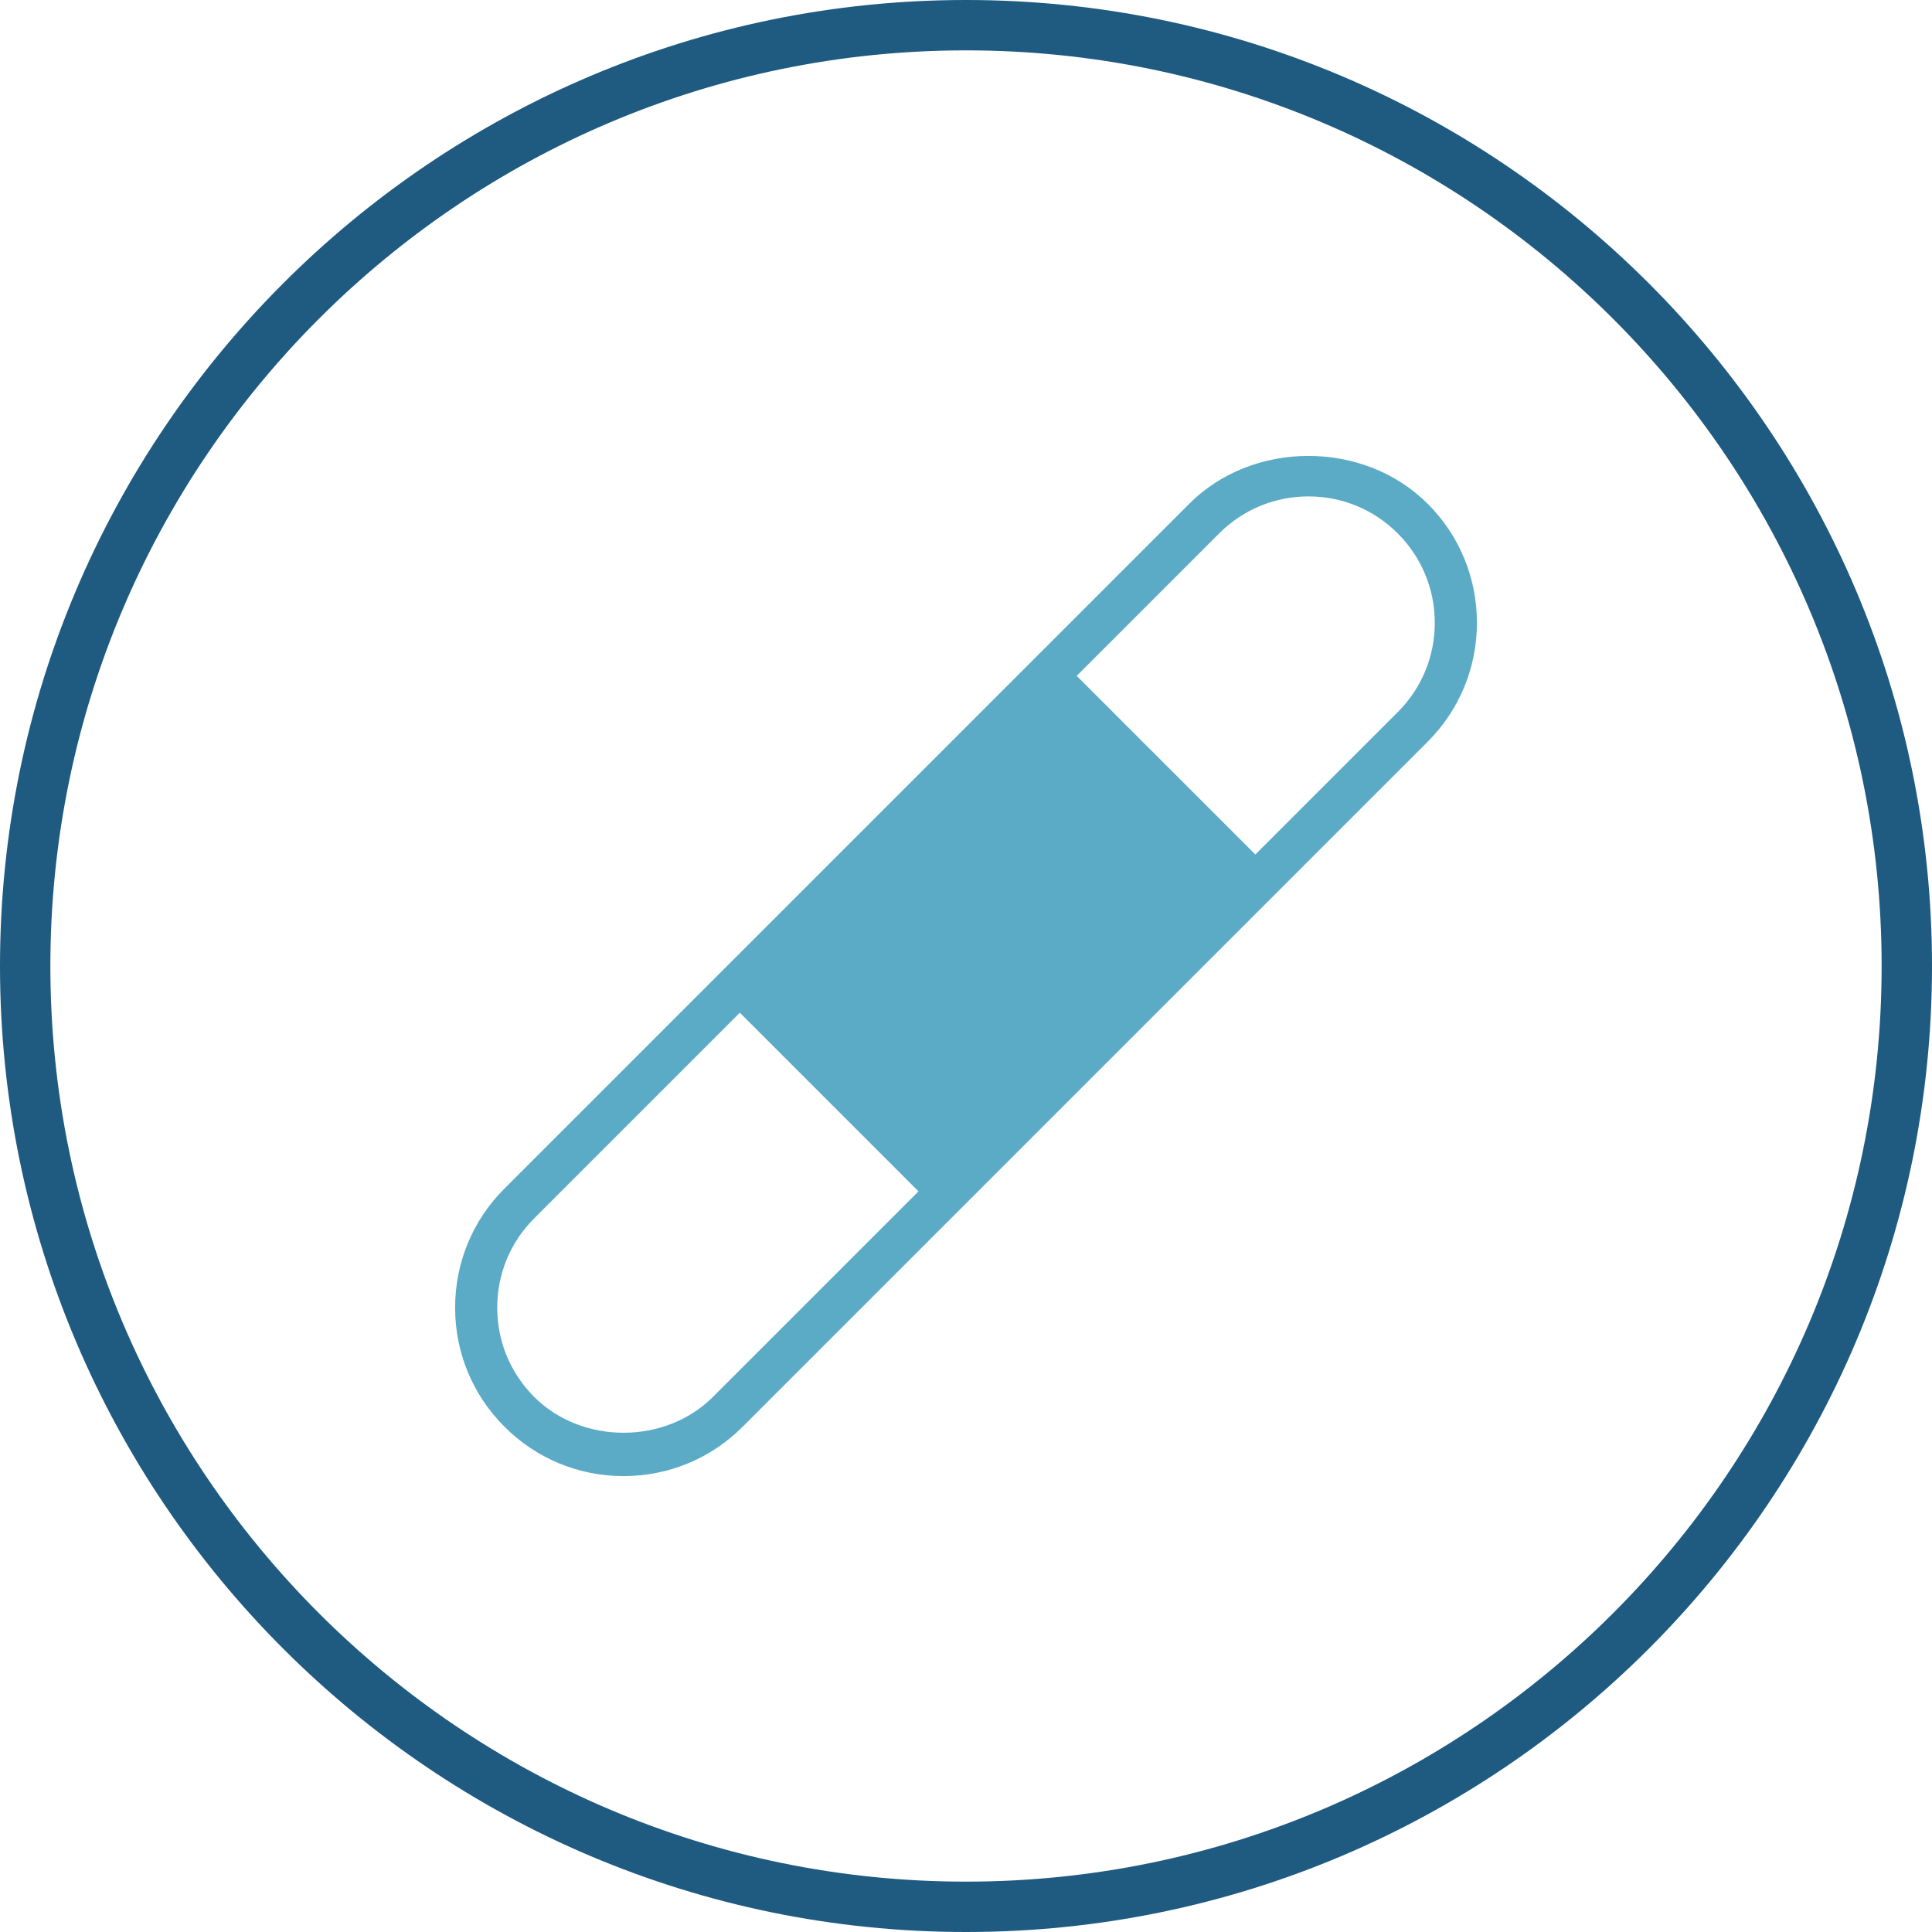 <?xml version="1.0" encoding="UTF-8"?> <svg xmlns="http://www.w3.org/2000/svg" id="Calque_2" viewBox="0 0 45.877 45.877"><defs><style> .cls-1 { fill: #5babc7; } .cls-2 { fill: #1f5a81; } </style></defs><g id="Calque_1-2" data-name="Calque_1"><g><path class="cls-2" d="M22.939,45.877C10.29,45.877,0,35.587,0,22.939S10.29,0,22.939,0s22.938,10.29,22.938,22.939-10.29,22.938-22.938,22.938ZM22.939,1.196C10.95,1.196,1.196,10.95,1.196,22.939s9.754,21.742,21.743,21.742,21.742-9.754,21.742-21.742S34.927,1.196,22.939,1.196Z"></path><path class="cls-1" d="M33.898,11.96c-1.51-1.512-4.146-1.512-5.656,0L11.979,28.223c-.756.755-1.172,1.76-1.172,2.828s.416,2.073,1.172,2.828c.755.756,1.76,1.172,2.828,1.172s2.073-.416,2.828-1.172l16.264-16.264c.756-.755,1.172-1.76,1.172-2.828s-.416-2.073-1.172-2.828ZM16.928,33.172c-1.133,1.133-3.109,1.133-4.242,0-.566-.566-.879-1.319-.879-2.121s.312-1.555.879-2.121l4.882-4.882,4.242,4.242-4.882,4.882ZM33.191,16.909l-3.382,3.382-4.242-4.242,3.382-3.382c.566-.566,1.319-.879,2.121-.879s1.555.312,2.121.879.879,1.319.879,2.121-.312,1.555-.879,2.121Z"></path></g></g></svg> 